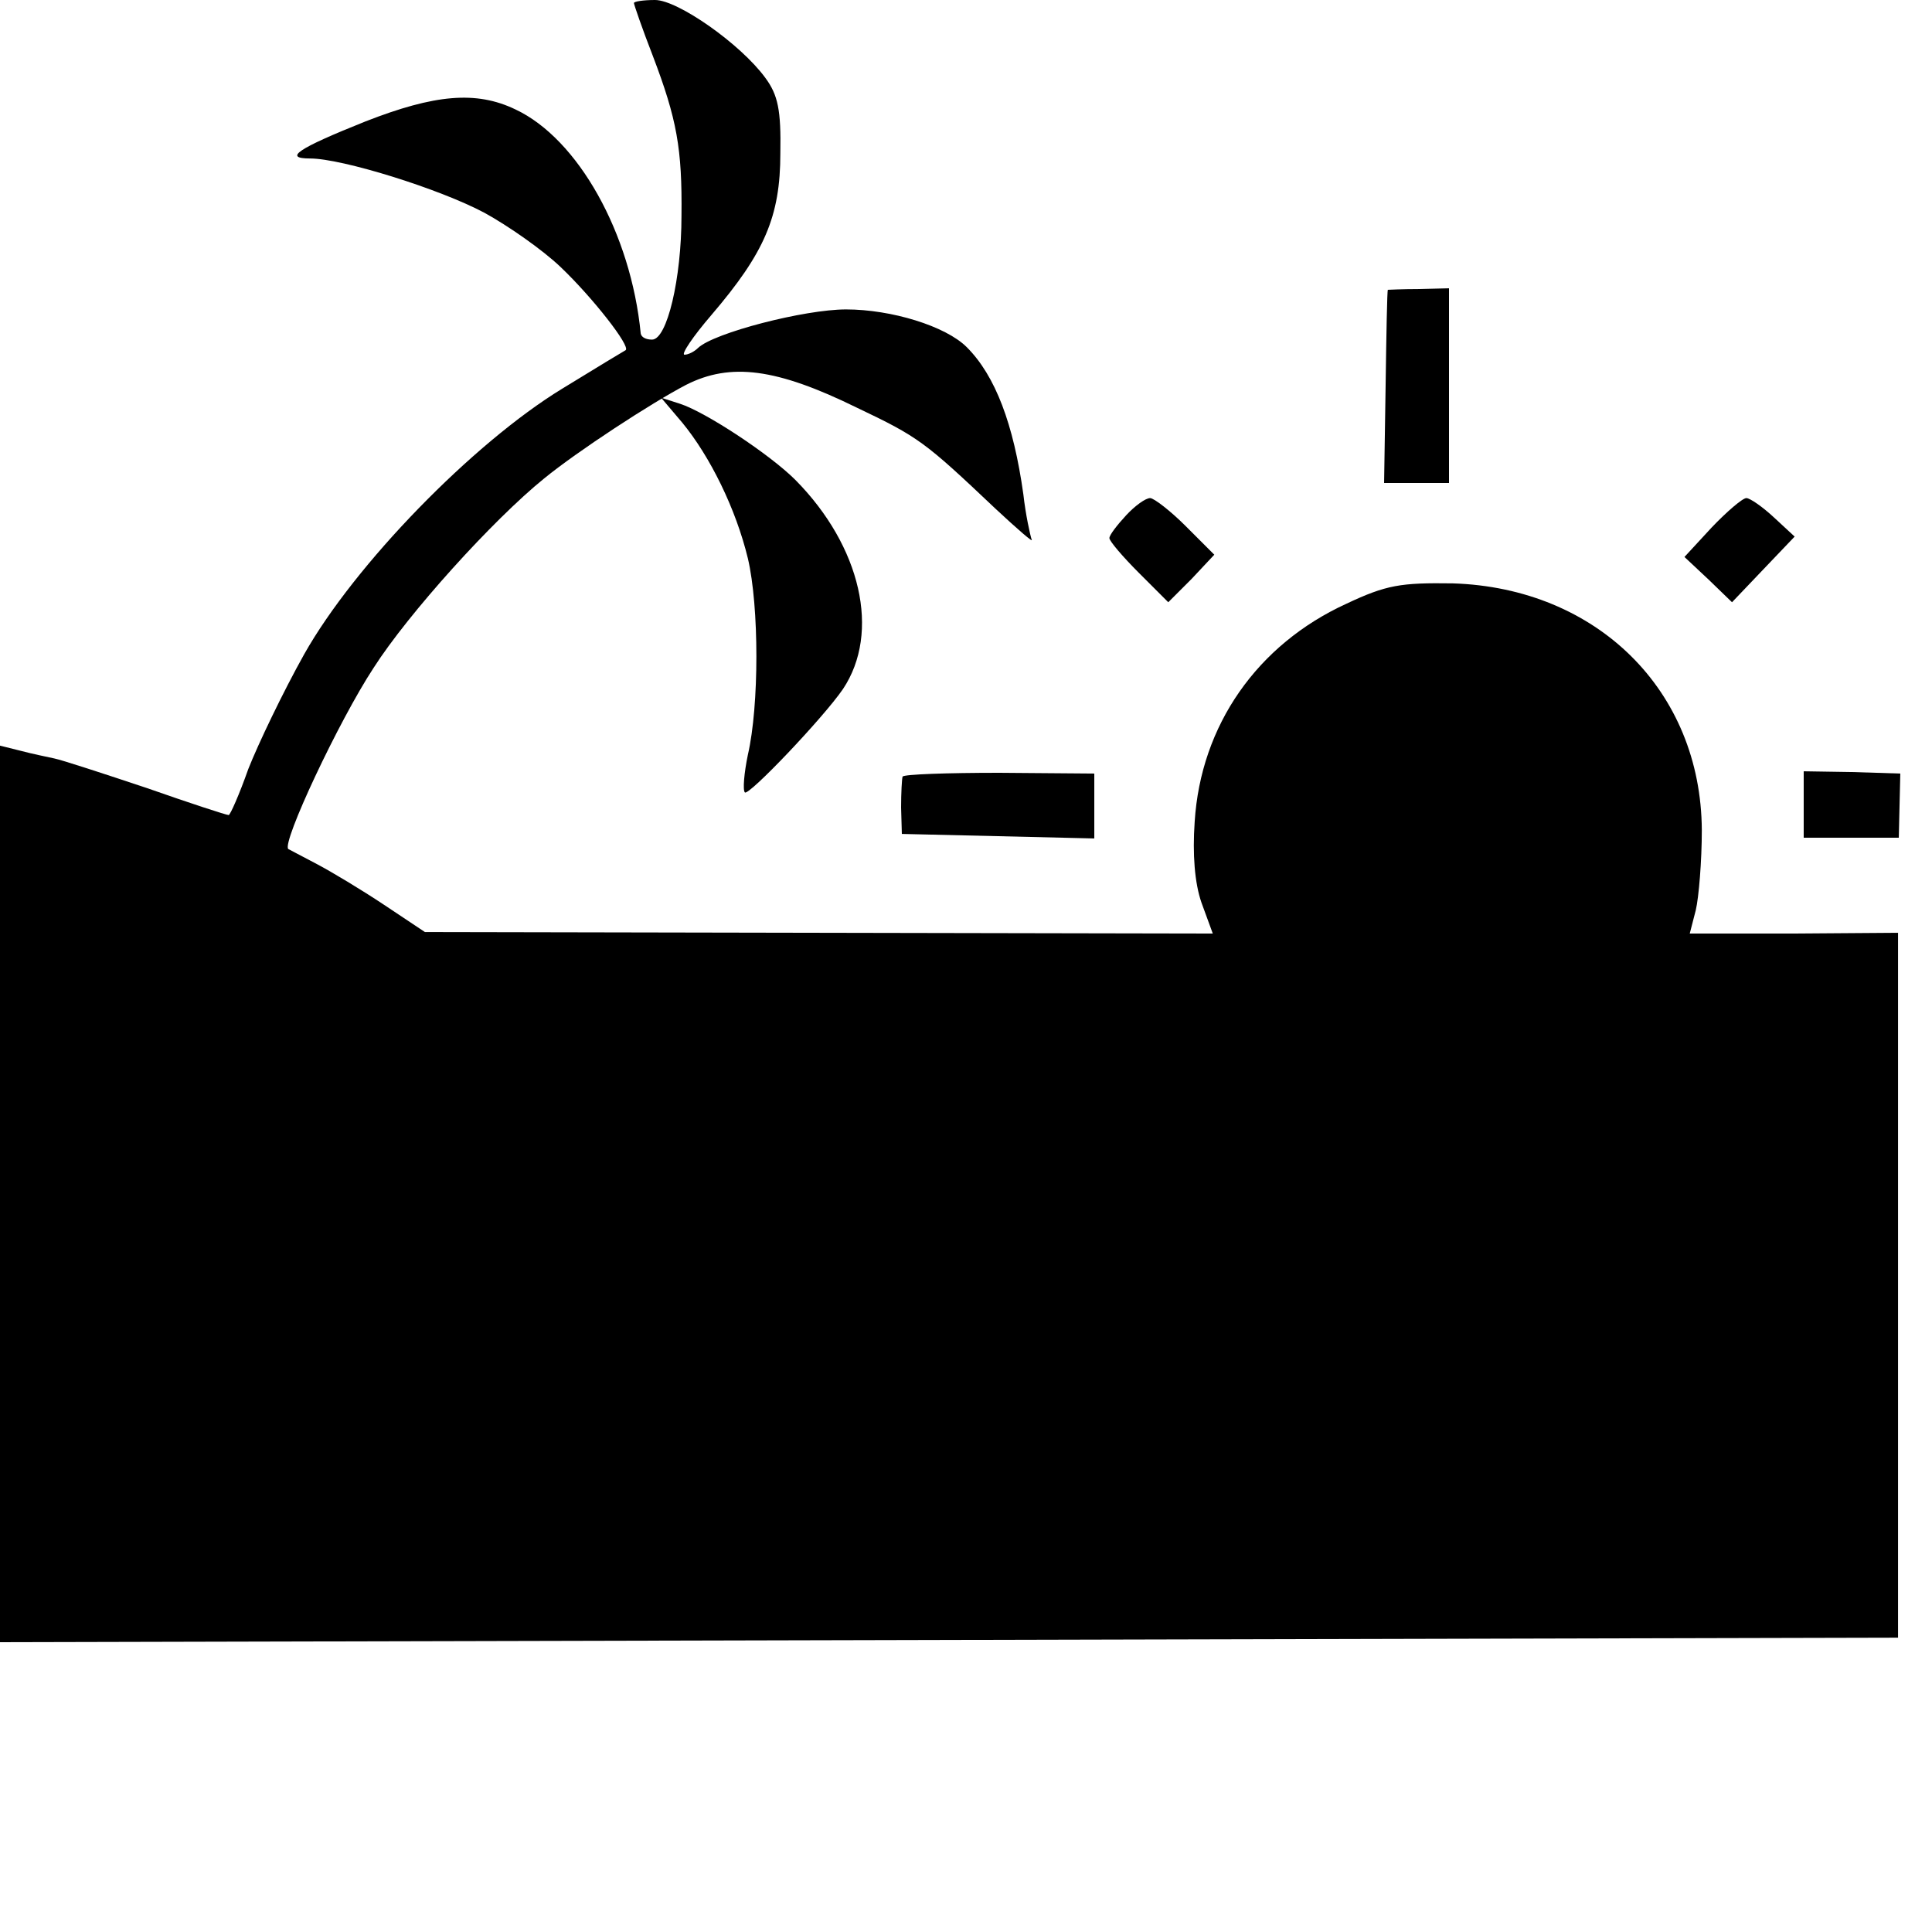 <?xml version="1.0" standalone="no"?>
<!DOCTYPE svg PUBLIC "-//W3C//DTD SVG 20010904//EN"
 "http://www.w3.org/TR/2001/REC-SVG-20010904/DTD/svg10.dtd">
<svg version="1.0" xmlns="http://www.w3.org/2000/svg"
 width="256pt" height="256pt" viewBox="0 0 256 256"
 preserveAspectRatio="xMidYMid meet">
<g transform="translate(0,256) scale(0.1,-0.1)"
fill="#000000" stroke="none">
<path d="M840 2556 c0 -2 11 -34 25 -70 32 -84 39 -123 38 -212 0 -83 -19
-164 -39 -164 -8 0 -14 3 -15 8 -13 133 -83 258 -166 297 -52 25 -107 20 -199
-16 -90 -36 -109 -49 -73 -49 42 0 171 -40 231 -72 31 -17 77 -49 101 -72 42
-40 93 -105 86 -110 -2 -1 -40 -24 -84 -51 -118 -72 -275 -233 -342 -352 -28
-50 -61 -119 -74 -152 -12 -34 -24 -61 -26 -61 -3 0 -52 16 -109 36 -57 19
-112 37 -122 39 -9 2 -29 6 -44 10 l-28 7 0 -594 0 -594 1258 3 1257 3 0 467
0 467 -138 -1 -138 0 8 31 c4 17 8 65 8 106 -1 185 -139 321 -330 327 -69 1
-88 -2 -141 -27 -118 -54 -193 -161 -201 -289 -3 -43 0 -81 9 -107 l15 -41
-522 1 -522 1 -54 36 c-30 20 -70 44 -89 54 -19 10 -36 19 -38 20 -9 8 67 170
113 240 46 72 158 196 226 251 44 36 142 100 188 124 59 30 120 22 226 -30 82
-39 90 -45 184 -134 30 -28 51 -46 48 -41 -2 6 -8 33 -11 60 -13 93 -37 157
-75 195 -28 28 -100 50 -160 50 -55 0 -175 -31 -196 -51 -5 -5 -13 -9 -18 -9
-5 0 11 24 36 53 70 82 91 130 91 214 1 57 -3 77 -20 100 -33 45 -116 103
-146 103 -16 0 -28 -2 -28 -4z"/>
<path d="M1839 2176 c-1 -1 -2 -58 -3 -128 l-2 -128 43 0 43 0 0 129 0 129
-40 -1 c-22 0 -41 -1 -41 -1z"/>
<path d="M904 2000 c37 -45 71 -114 87 -180 15 -64 15 -195 0 -260 -5 -24 -7
-47 -4 -50 5 -5 104 99 130 137 50 75 24 189 -63 277 -34 34 -119 90 -153 101
l-25 8 28 -33z"/>
<path d="M1492 1877 c-12 -13 -22 -26 -22 -30 0 -4 18 -25 39 -46 l39 -39 31
31 30 32 -38 38 c-20 20 -42 37 -47 37 -6 0 -20 -10 -32 -23z"/>
<path d="M2268 1861 l-36 -39 32 -30 31 -30 41 43 42 44 -27 25 c-15 14 -32
26 -37 26 -5 0 -26 -18 -46 -39z"/>
<path d="M1196 1531 c-1 -3 -2 -22 -2 -41 l1 -35 128 -3 127 -3 0 43 0 43
-126 1 c-69 0 -126 -2 -128 -5z"/>
<path d="M2390 1494 l0 -44 63 0 63 0 1 43 1 42 -64 2 -64 1 0 -44z"/>
</g>
</svg>

